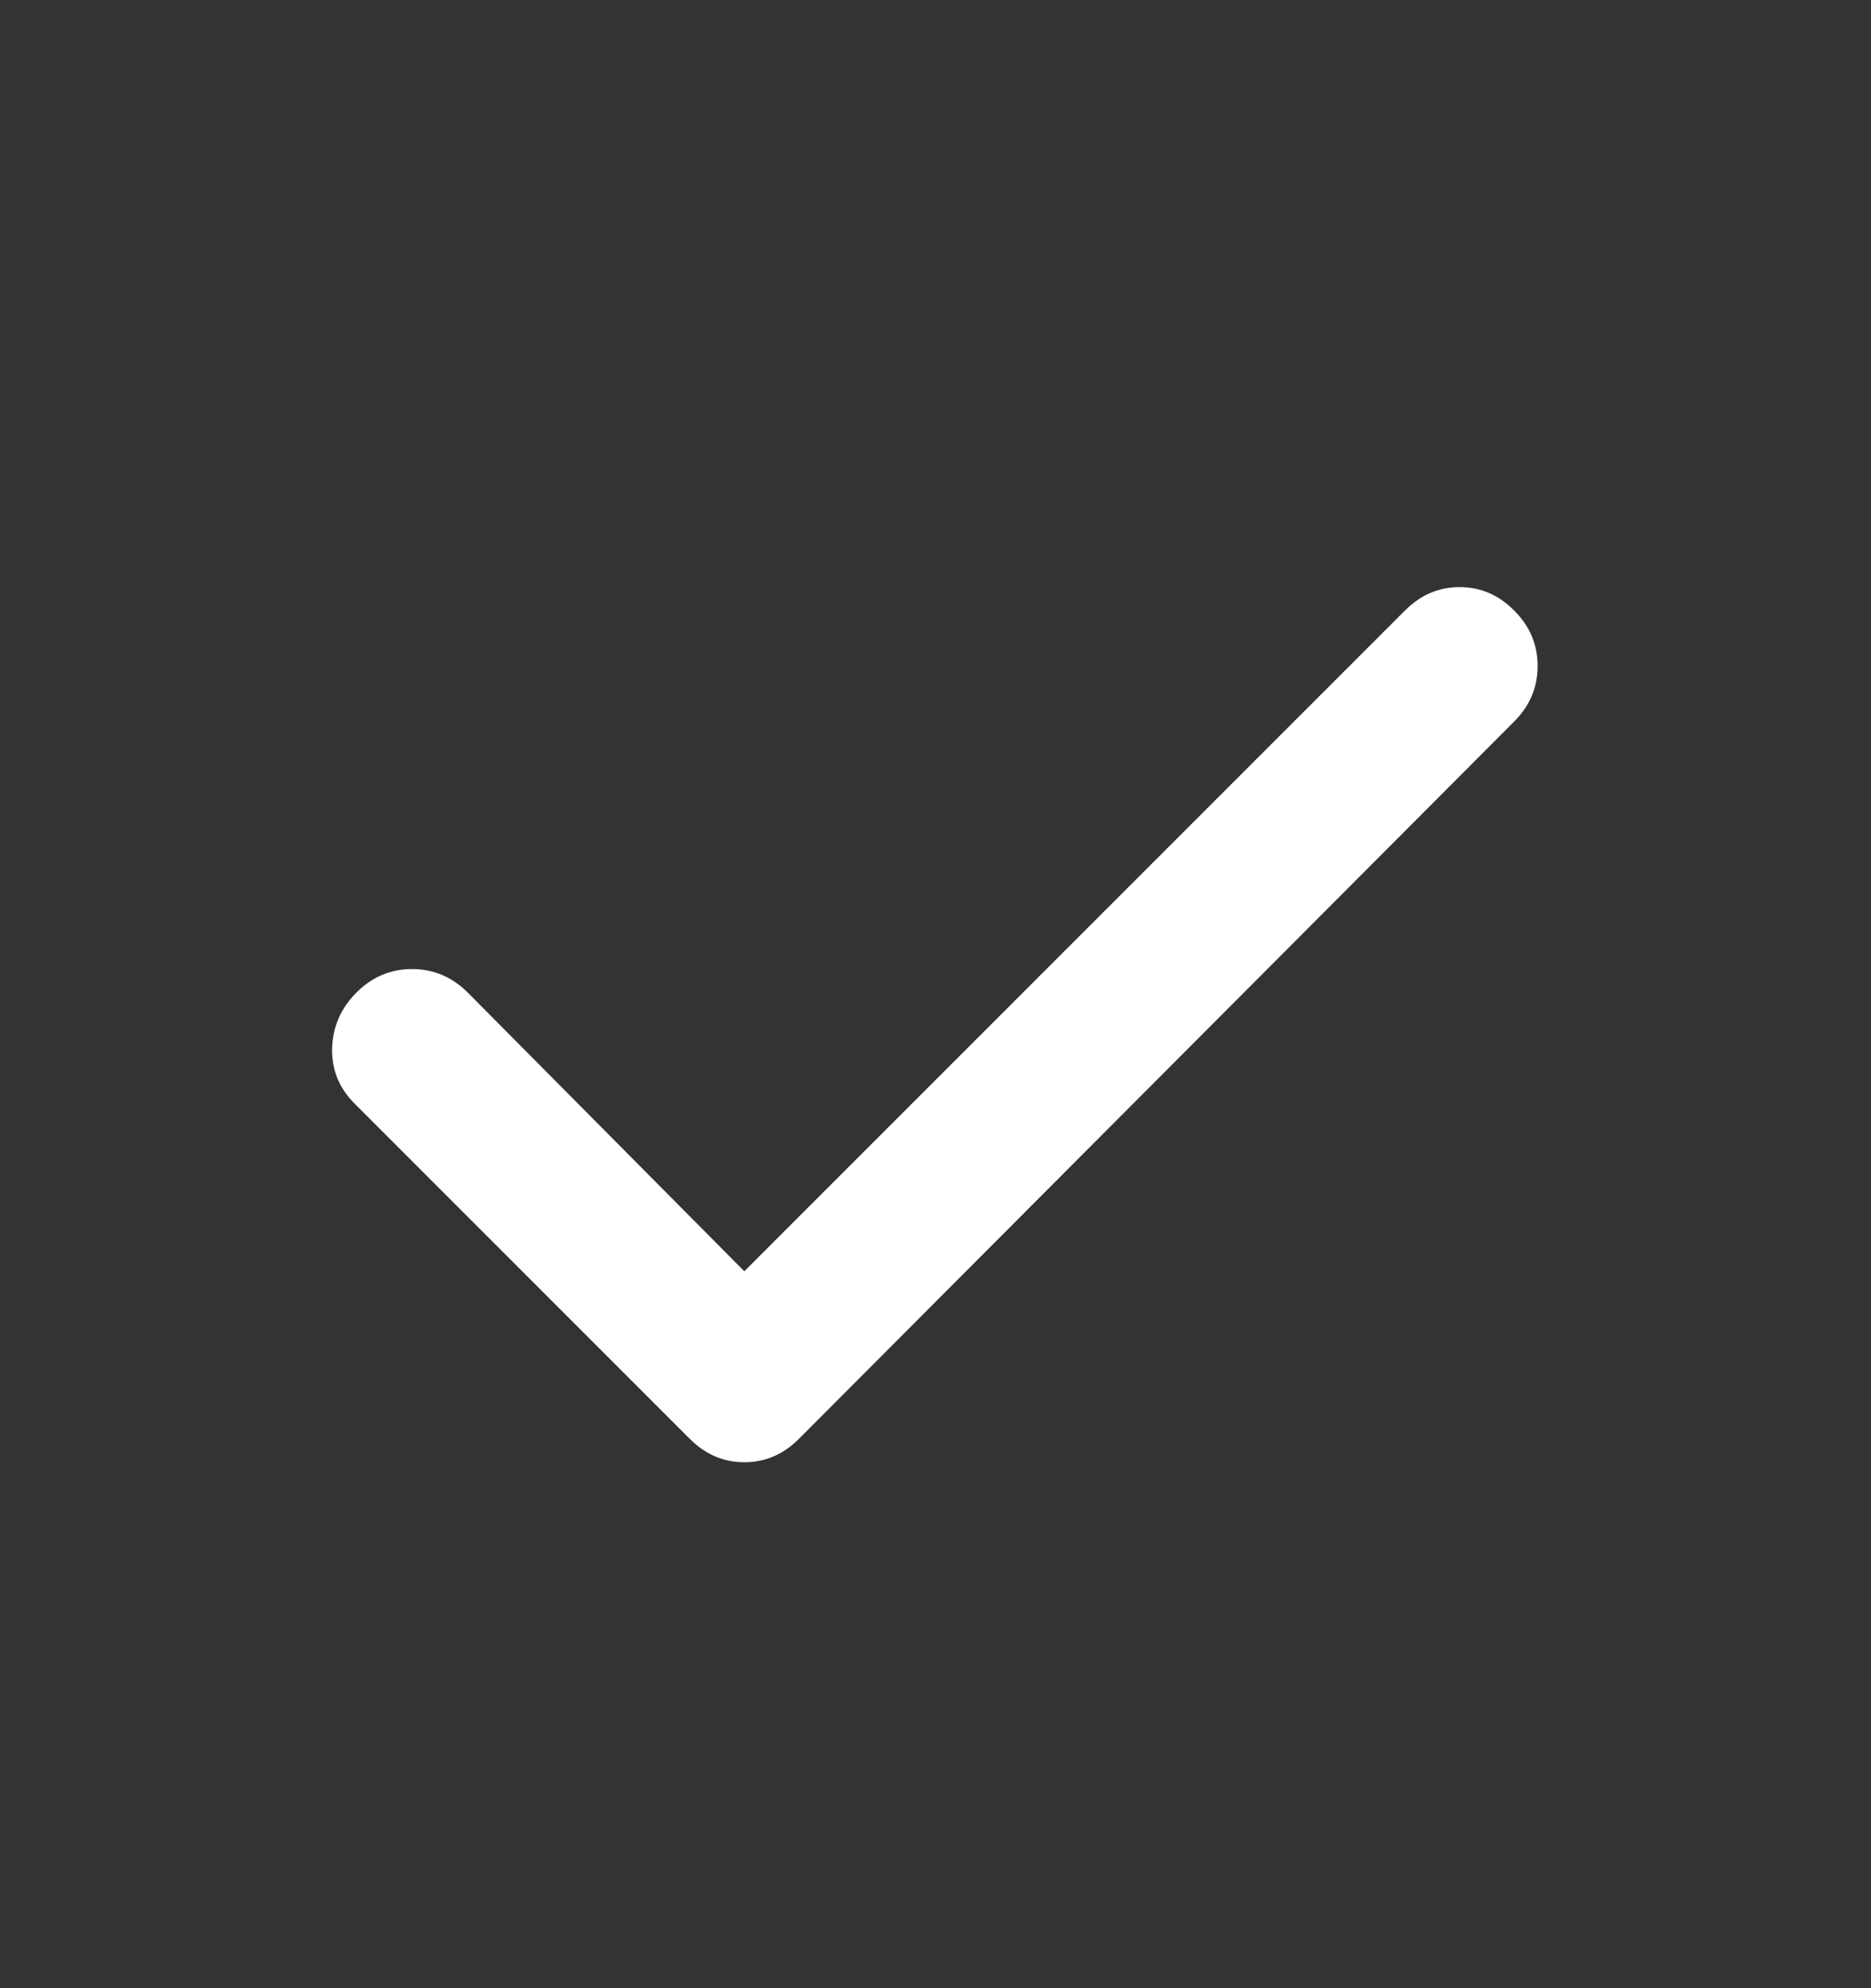 <svg width="16" height="17" viewBox="0 0 16 17" fill="none" xmlns="http://www.w3.org/2000/svg">
<rect x="0" y="0" width="16" height="17" fill="#333333" stroke="none"/>
<mask id="mask0_7130_135540" style="mask-type:alpha" maskUnits="userSpaceOnUse" x="0" y="0" width="16" height="17">
<rect y="0.77" width="16" height="16" fill="#D9D9D9"/>
</mask>
<g mask="url(#mask0_7130_135540)">
<path d="M6.365 10.87L12.015 5.22C12.149 5.086 12.304 5.02 12.482 5.02C12.66 5.02 12.815 5.086 12.948 5.22C13.082 5.353 13.149 5.511 13.149 5.695C13.149 5.878 13.082 6.036 12.948 6.17L6.832 12.303C6.699 12.436 6.543 12.503 6.365 12.503C6.187 12.503 6.032 12.436 5.899 12.303L3.032 9.436C2.899 9.303 2.835 9.145 2.84 8.961C2.846 8.778 2.915 8.62 3.049 8.486C3.182 8.353 3.34 8.286 3.524 8.286C3.707 8.286 3.865 8.353 3.999 8.486L6.365 10.87Z" fill="#FFFFFF"/>
</g>
</svg>
